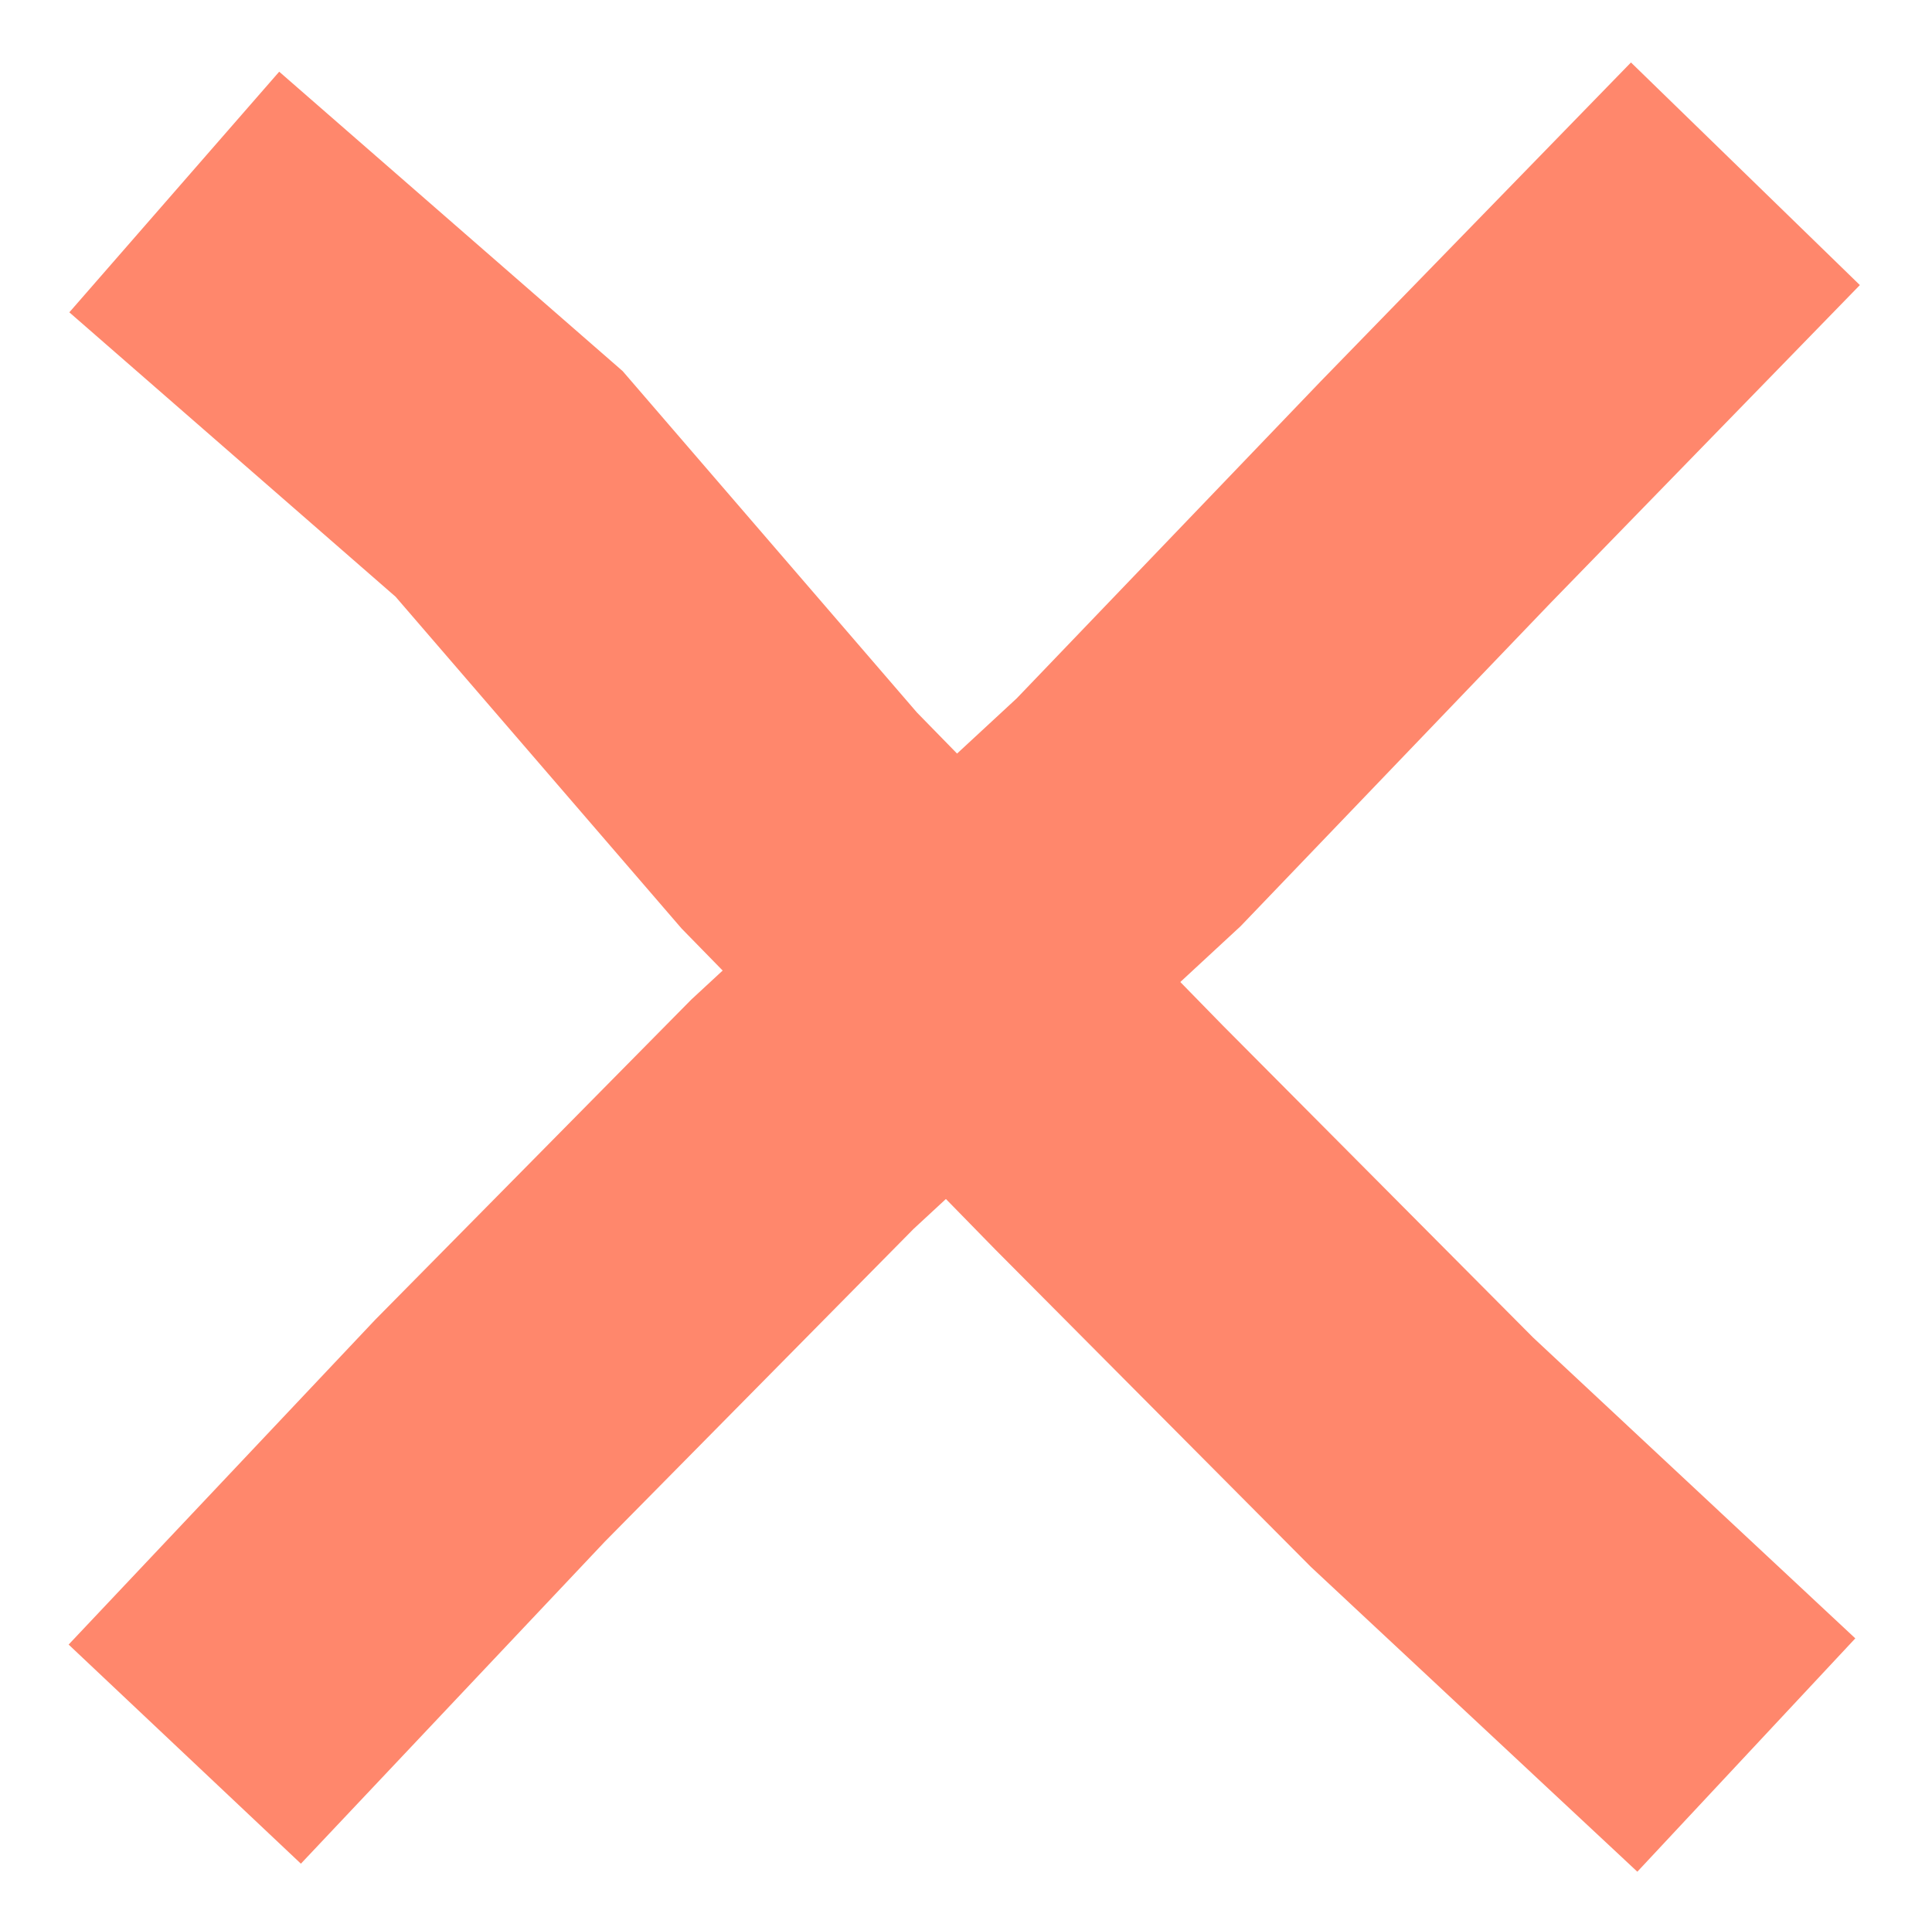 <?xml version="1.0" encoding="UTF-8"?>
<svg id="workspace" xmlns="http://www.w3.org/2000/svg" viewBox="0 0 42.35 42.31">
  <defs>
    <style>
      .cls-1 {
        fill: none;
        stroke: #ff876c;
        stroke-miterlimit: 10;
        stroke-width: 7px;
      }
    </style>
  </defs>
  <polyline class="cls-1" points="3.82 4.21 11.16 10.61 17.52 17.99 24.31 24.94 31.17 31.84 38.28 38.48"/>
  <polyline class="cls-1" points="38.26 3.81 31.47 10.79 24.74 17.81 17.59 24.43 10.74 31.37 4.05 38.46"/>
</svg>
